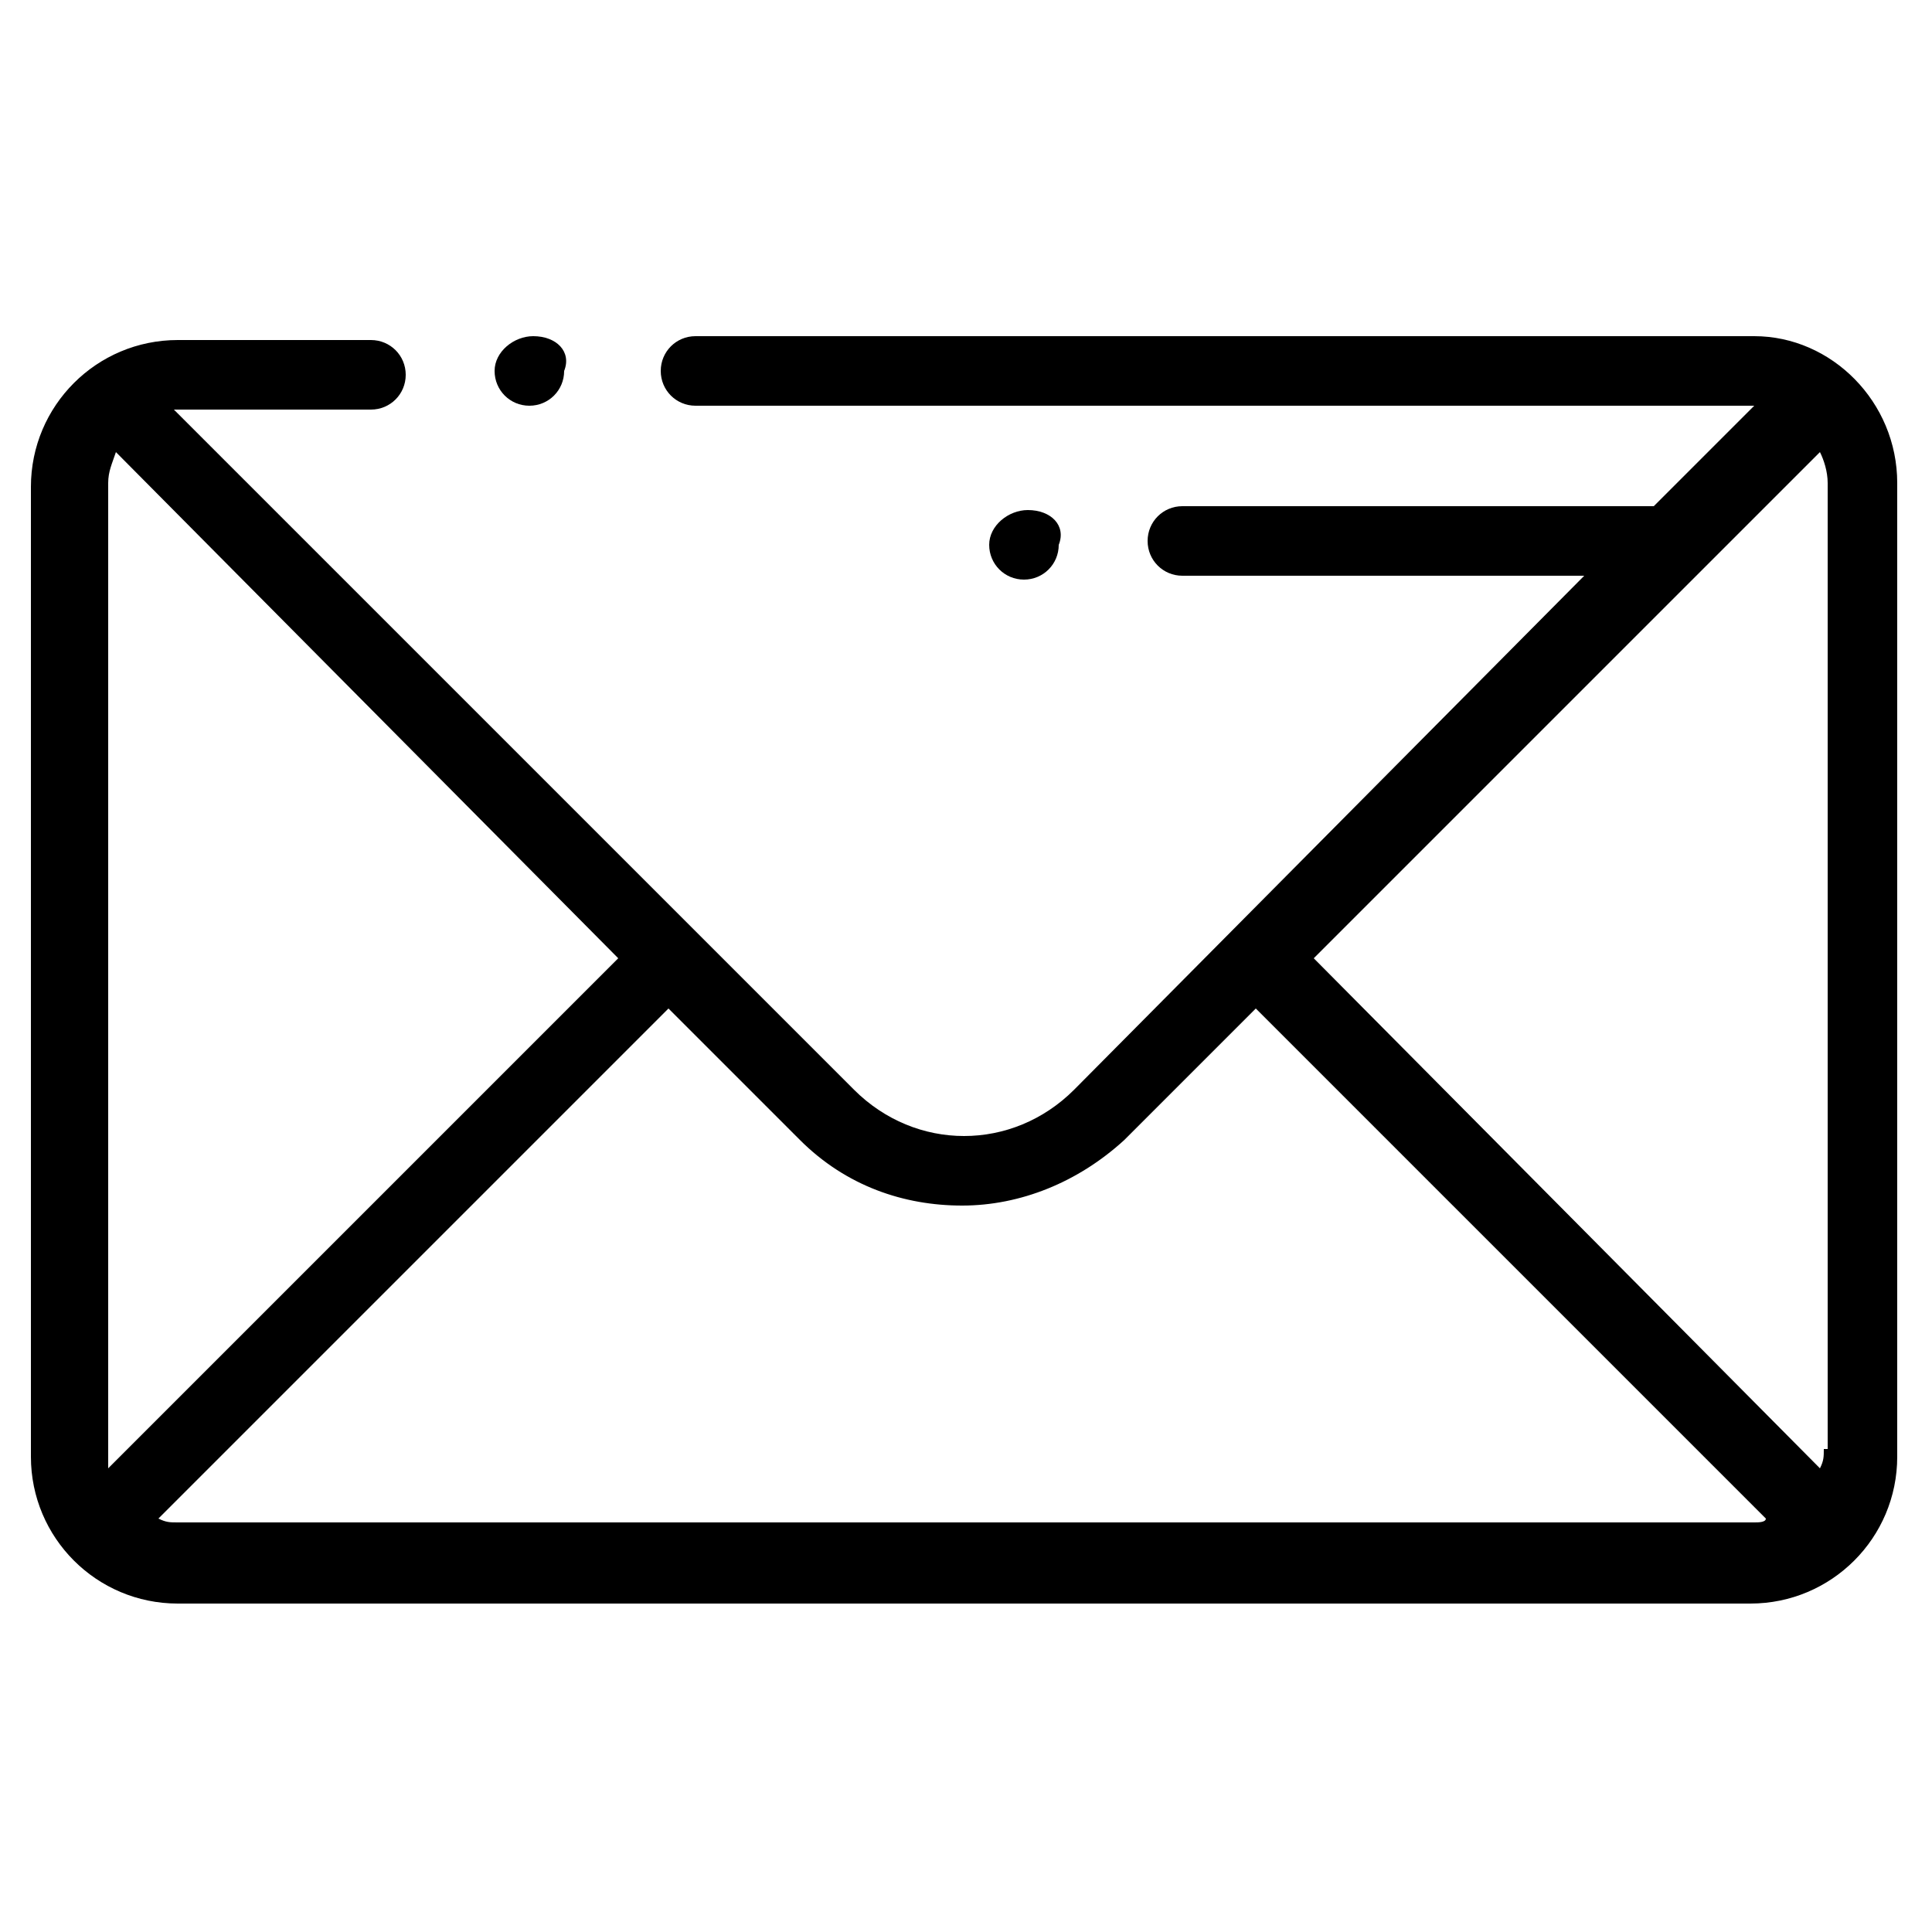 <?xml version="1.0" encoding="utf-8"?>
<!-- Generator: Adobe Illustrator 16.0.0, SVG Export Plug-In . SVG Version: 6.00 Build 0)  -->
<!DOCTYPE svg PUBLIC "-//W3C//DTD SVG 1.1//EN" "http://www.w3.org/Graphics/SVG/1.1/DTD/svg11.dtd">
<svg version="1.1" id="Layer_1" xmlns="http://www.w3.org/2000/svg" xmlns:xlink="http://www.w3.org/1999/xlink" x="0px" y="0px"
	 width="50px" height="50px" viewBox="0 0 50 50" style="enable-background:new 0 0 50 50;" xml:space="preserve">
<g>
	<g>
		<g>
			<path d="M13.8,8.7L13.8,8.7c-0.5,0-1,0.4-1,0.9c0,0.5,0.4,0.9,0.9,0.9h0c0.5,0,0.9-0.4,0.9-0.9C14.8,9.1,14.4,8.7,13.8,8.7z"/>
		</g>
	</g>
	<g>
		<g>
			<path d="M45.4,8.7H18c-0.5,0-0.9,0.4-0.9,0.9c0,0.5,0.4,0.9,0.9,0.9h27.3c0,0,0.1,0,0.1,0l-2.6,2.6H30.6c-0.5,0-0.9,0.4-0.9,0.9
				c0,0.5,0.4,0.9,0.9,0.9H41L27.8,28.2c-1.6,1.6-4.1,1.6-5.7,0L4.5,10.6c0,0,0.1,0,0.1,0h5c0.5,0,0.9-0.4,0.9-0.9
				c0-0.5-0.4-0.9-0.9-0.9h-5c-2.1,0-3.8,1.7-3.8,3.8v25.1c0,2.1,1.7,3.8,3.8,3.8h40.7c2.1,0,3.8-1.7,3.8-3.8V12.5
				C49.1,10.4,47.4,8.7,45.4,8.7z M2.8,37.5V12.5c0-0.3,0.1-0.5,0.2-0.8L16,24.8L2.8,38C2.8,37.9,2.8,37.7,2.8,37.5z M45.4,39.4H4.6
				c-0.2,0-0.3,0-0.5-0.1l13.2-13.2l3.4,3.4c1.2,1.2,2.7,1.7,4.2,1.7s3-0.6,4.2-1.7l3.4-3.4l13.2,13.2
				C45.7,39.4,45.5,39.4,45.4,39.4z M47.2,37.5c0,0.2,0,0.3-0.1,0.5L34,24.8l13.1-13.1c0.1,0.2,0.2,0.5,0.2,0.8V37.5z"/>
		</g>
	</g>
	<g>
		<g>
			<path d="M26.6,13.2L26.6,13.2c-0.5,0-1,0.4-1,0.9c0,0.5,0.4,0.9,0.9,0.9h0c0.5,0,0.9-0.4,0.9-0.9C27.6,13.6,27.2,13.2,26.6,13.2z
				"/>
		</g>
	</g>
</g>
</svg>
